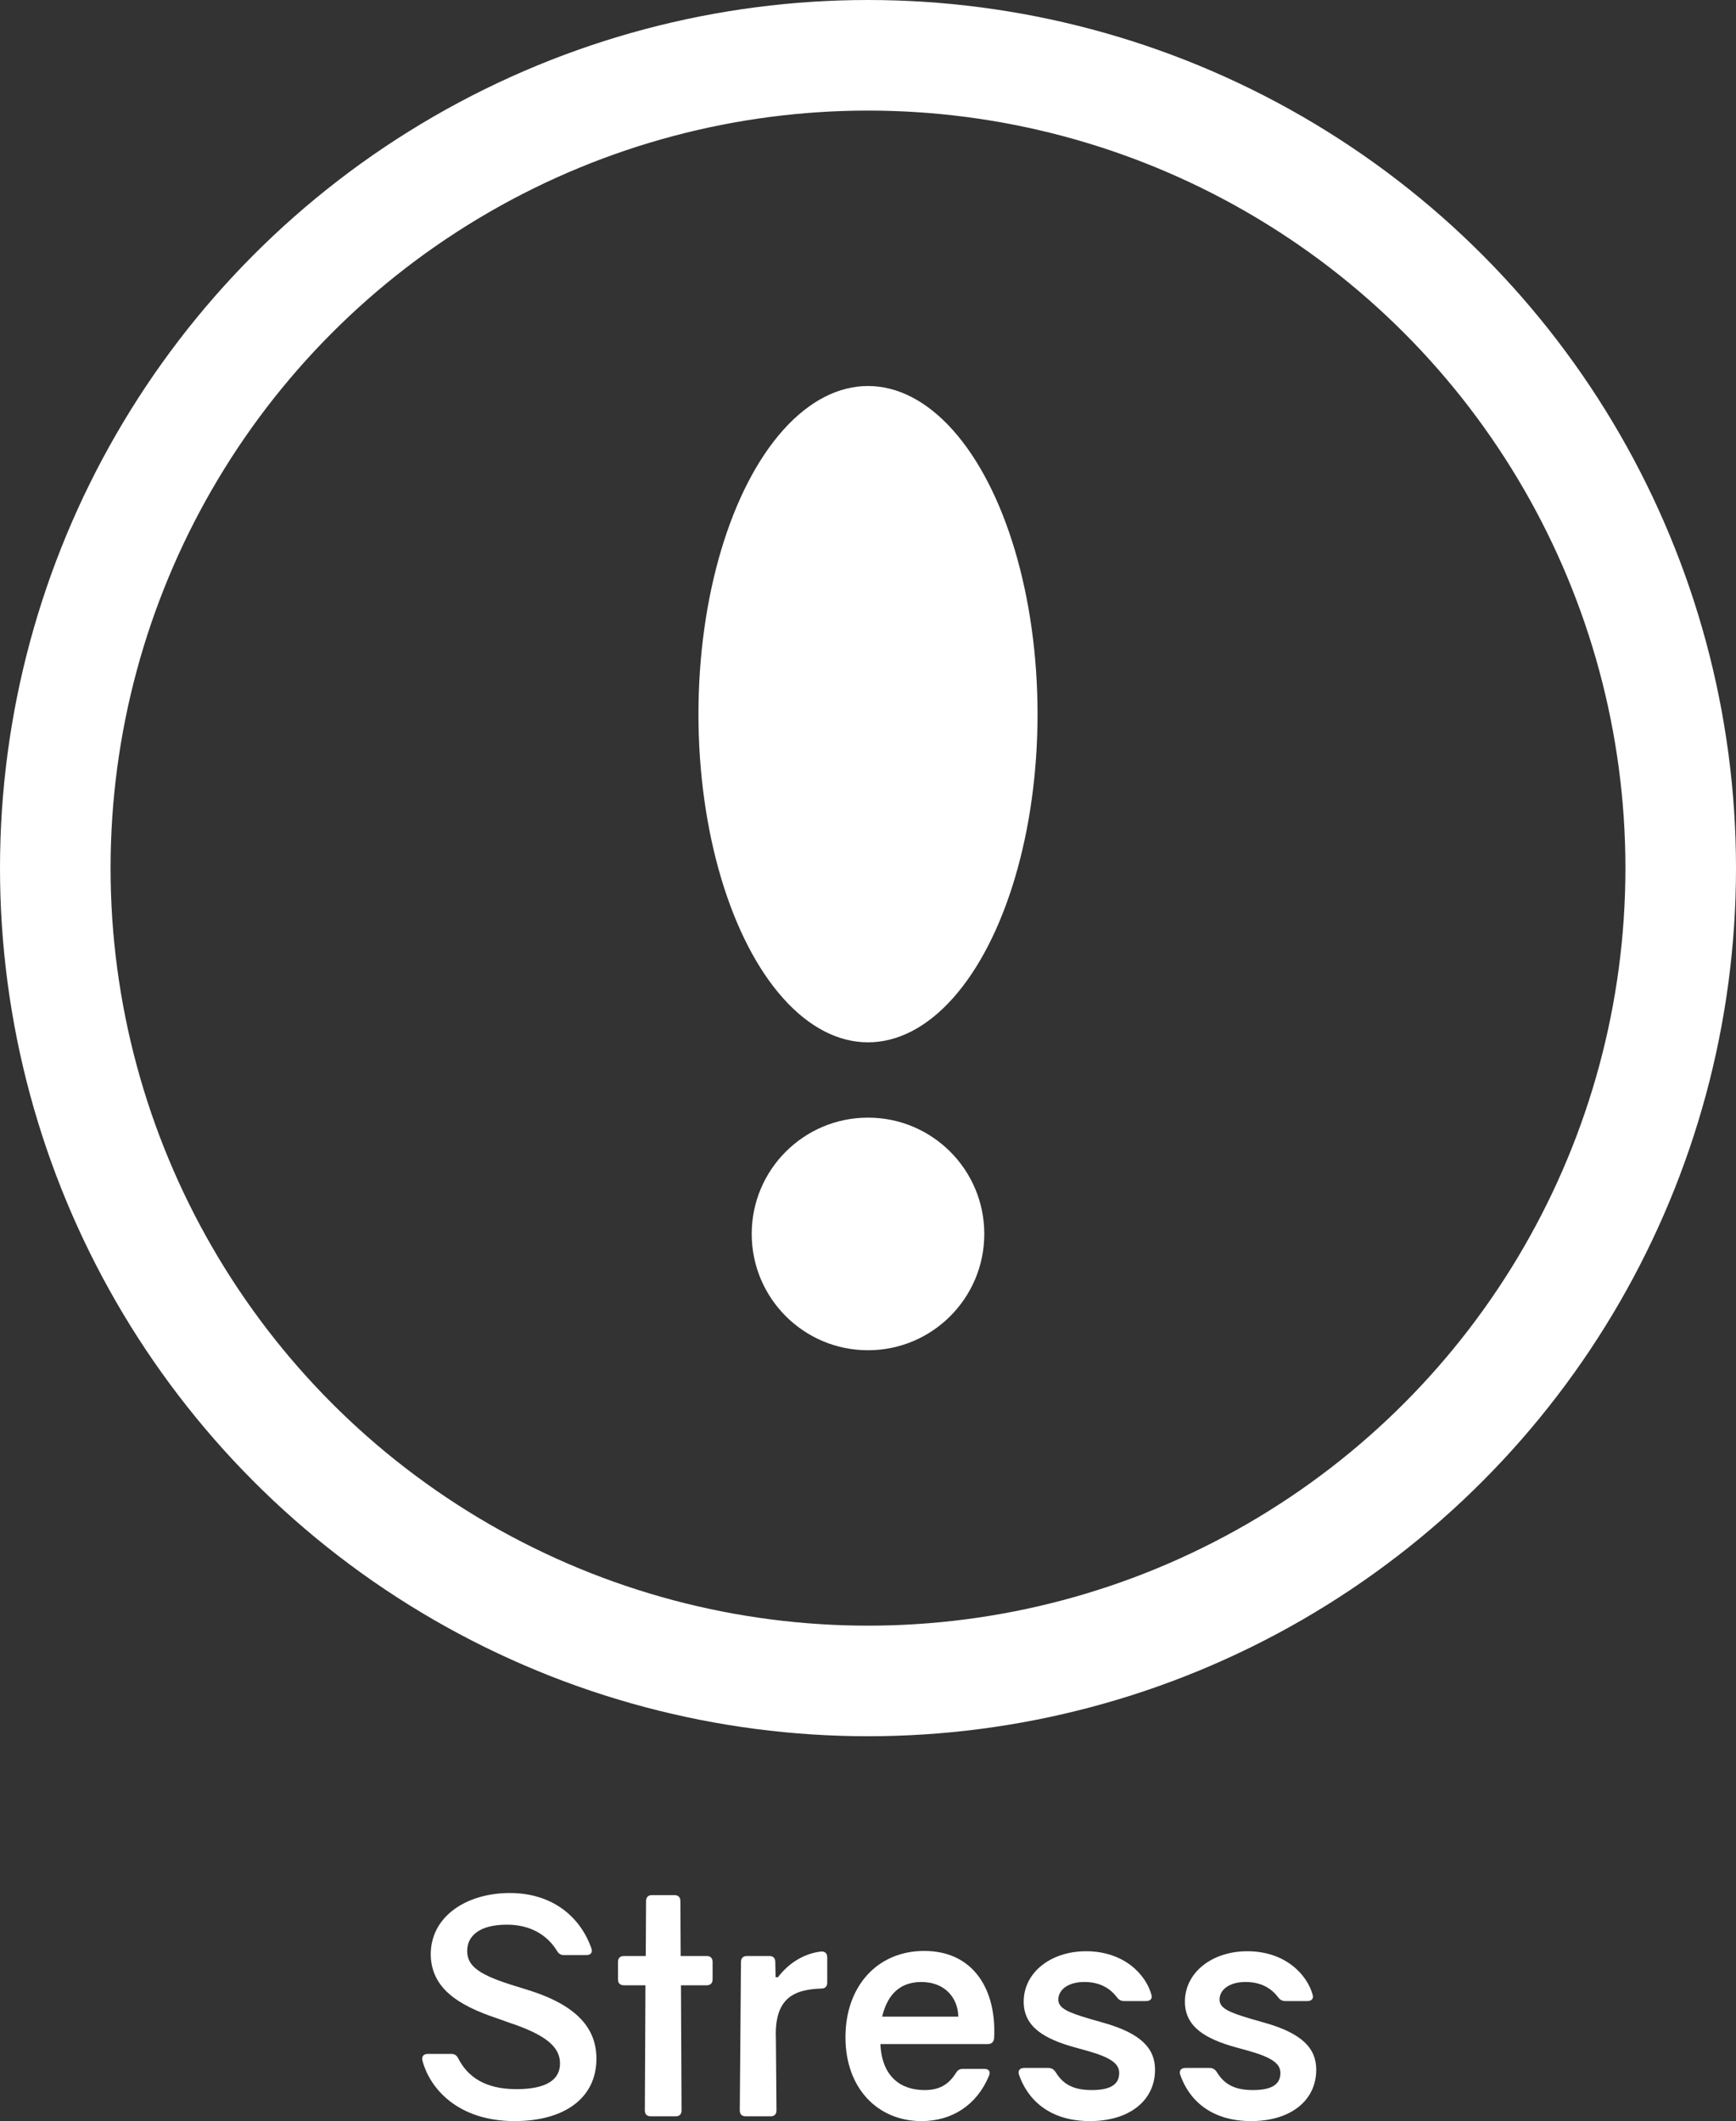 <?xml version="1.0" encoding="utf-8"?>
<!-- Generator: Adobe Illustrator 19.2.0, SVG Export Plug-In . SVG Version: 6.00 Build 0)  -->
<svg version="1.1" id="Illustration" xmlns="http://www.w3.org/2000/svg" xmlns:xlink="http://www.w3.org/1999/xlink" x="0px"
	 y="0px" viewBox="0 0 157 191.8" enable-background="new 0 0 157 191.8" xml:space="preserve">
<rect x="0" y="0" width="157" height="191.8" fill="#333333" stroke="none"/>
<g>
	<g>
		<circle fill="none" stroke="#FFFFFF" stroke-width="10" stroke-miterlimit="10" cx="78.5" cy="78.5" r="73.5"/>
		<g>
			<circle fill="#FFFFFF" cx="78.5" cy="111.579" r="10.517"/>
			<ellipse fill="#FFFFFF" cx="78.5" cy="64.579" rx="15.333" ry="29.674"/>
		</g>
	</g>
	<g>
		<path fill="#FFFFFF" d="M53.481,176.171c0.135,0.377-0.054,0.621-0.459,0.621h-1.998c-0.297,0-0.486-0.107-0.648-0.379
			c-0.891-1.457-2.429-2.375-4.535-2.375c-2.483,0-3.59,1.025-3.59,2.375c0,1.432,1.161,2.215,4.562,3.24l0.864,0.27
			c4.67,1.43,6.262,3.617,6.262,6.234c0,3.617-2.969,5.643-7.396,5.643c-5.183,0-7.693-2.996-8.341-5.48
			c-0.081-0.377,0.108-0.594,0.486-0.594h2.132c0.297,0,0.486,0.135,0.621,0.406c0.864,1.672,2.43,2.779,5.264,2.779
			c2.646,0,3.941-0.811,3.941-2.32c0-1.459-1.188-2.564-4.616-3.699l-0.972-0.35c-3.779-1.242-5.965-2.809-6.101-5.643
			c-0.108-3.562,3.186-5.723,7.153-5.723C49.972,171.177,52.482,173.337,53.481,176.171z"/>
		<path fill="#FFFFFF" d="M64.445,178.978c0,0.352-0.189,0.541-0.54,0.541h-2.321l0.054,11.309c0,0.352-0.188,0.541-0.54,0.541
			h-2.24c-0.351,0-0.54-0.189-0.54-0.541l0.054-11.309h-1.943c-0.351,0-0.54-0.189-0.54-0.541v-1.564
			c0-0.352,0.189-0.541,0.54-0.541h1.971l0.027-4.967c0-0.35,0.189-0.539,0.54-0.539h2.024c0.351,0,0.54,0.189,0.54,0.539
			l0.027,4.967h2.348c0.351,0,0.54,0.189,0.54,0.541V178.978z"/>
		<path fill="#FFFFFF" d="M74.813,179.275c0,0.352-0.189,0.541-0.54,0.541c-2.483,0.08-4.265,0.863-4.103,4.561l0.054,6.451
			c0,0.352-0.189,0.541-0.54,0.541h-2.24c-0.351,0-0.54-0.189-0.54-0.541l0.108-13.414c0-0.352,0.189-0.541,0.54-0.541h2.024
			c0.351,0,0.54,0.189,0.54,0.541l0.027,1.375h0.216c0.972-1.295,2.402-2.158,3.887-2.32c0.378-0.027,0.567,0.162,0.567,0.539
			V179.275z"/>
		<path fill="#FFFFFF" d="M89.904,184.324c-0.027,0.322-0.243,0.512-0.567,0.512H79.62c0.135,2.943,1.835,4.158,3.995,4.158
			c1.269,0,2.132-0.434,2.834-1.539c0.162-0.27,0.351-0.379,0.647-0.379h1.917c0.405,0,0.594,0.244,0.432,0.621
			c-1.107,2.672-3.374,4.104-6.101,4.104c-3.995,0-6.883-2.996-6.883-7.586c0-4.588,2.861-7.801,7.126-7.801
			C88.041,176.413,90.147,179.923,89.904,184.324z M79.782,182.353h6.883c-0.027-1.646-1.161-3.131-3.347-3.131
			C81.077,179.222,80.159,180.759,79.782,182.353z"/>
		<path fill="#FFFFFF" d="M104.133,180.382c0.108,0.352-0.108,0.566-0.486,0.566h-1.97c-0.297,0-0.486-0.107-0.675-0.352
			c-0.675-0.891-1.646-1.375-2.942-1.375c-1.458,0-2.348,0.701-2.348,1.592c0,0.783,0.864,1.16,2.888,1.754l1.134,0.324
			c3.482,0.973,4.724,2.35,4.724,4.266c0,2.807-2.349,4.643-5.884,4.643c-3.725,0-5.668-1.998-6.424-4.211
			c-0.108-0.352,0.081-0.594,0.458-0.594h2.213c0.297,0,0.486,0.135,0.648,0.377c0.729,1.215,1.782,1.621,3.266,1.621
			c1.566,0,2.483-0.434,2.483-1.539c0-0.838-0.729-1.404-2.942-2.025l-1.08-0.297c-2.726-0.756-4.616-1.836-4.616-4.129
			c0-2.646,2.457-4.562,5.642-4.562C101.677,176.441,103.647,178.574,104.133,180.382z"/>
		<path fill="#FFFFFF" d="M118.713,180.382c0.108,0.352-0.108,0.566-0.486,0.566h-1.97c-0.297,0-0.486-0.107-0.675-0.352
			c-0.675-0.891-1.646-1.375-2.942-1.375c-1.458,0-2.348,0.701-2.348,1.592c0,0.783,0.864,1.16,2.888,1.754l1.134,0.324
			c3.482,0.973,4.724,2.35,4.724,4.266c0,2.807-2.349,4.643-5.884,4.643c-3.725,0-5.668-1.998-6.424-4.211
			c-0.108-0.352,0.081-0.594,0.458-0.594h2.213c0.297,0,0.486,0.135,0.648,0.377c0.729,1.215,1.782,1.621,3.266,1.621
			c1.566,0,2.483-0.434,2.483-1.539c0-0.838-0.729-1.404-2.942-2.025l-1.08-0.297c-2.726-0.756-4.616-1.836-4.616-4.129
			c0-2.646,2.457-4.562,5.642-4.562C116.257,176.441,118.227,178.574,118.713,180.382z"/>
	</g>
</g>
</svg>
